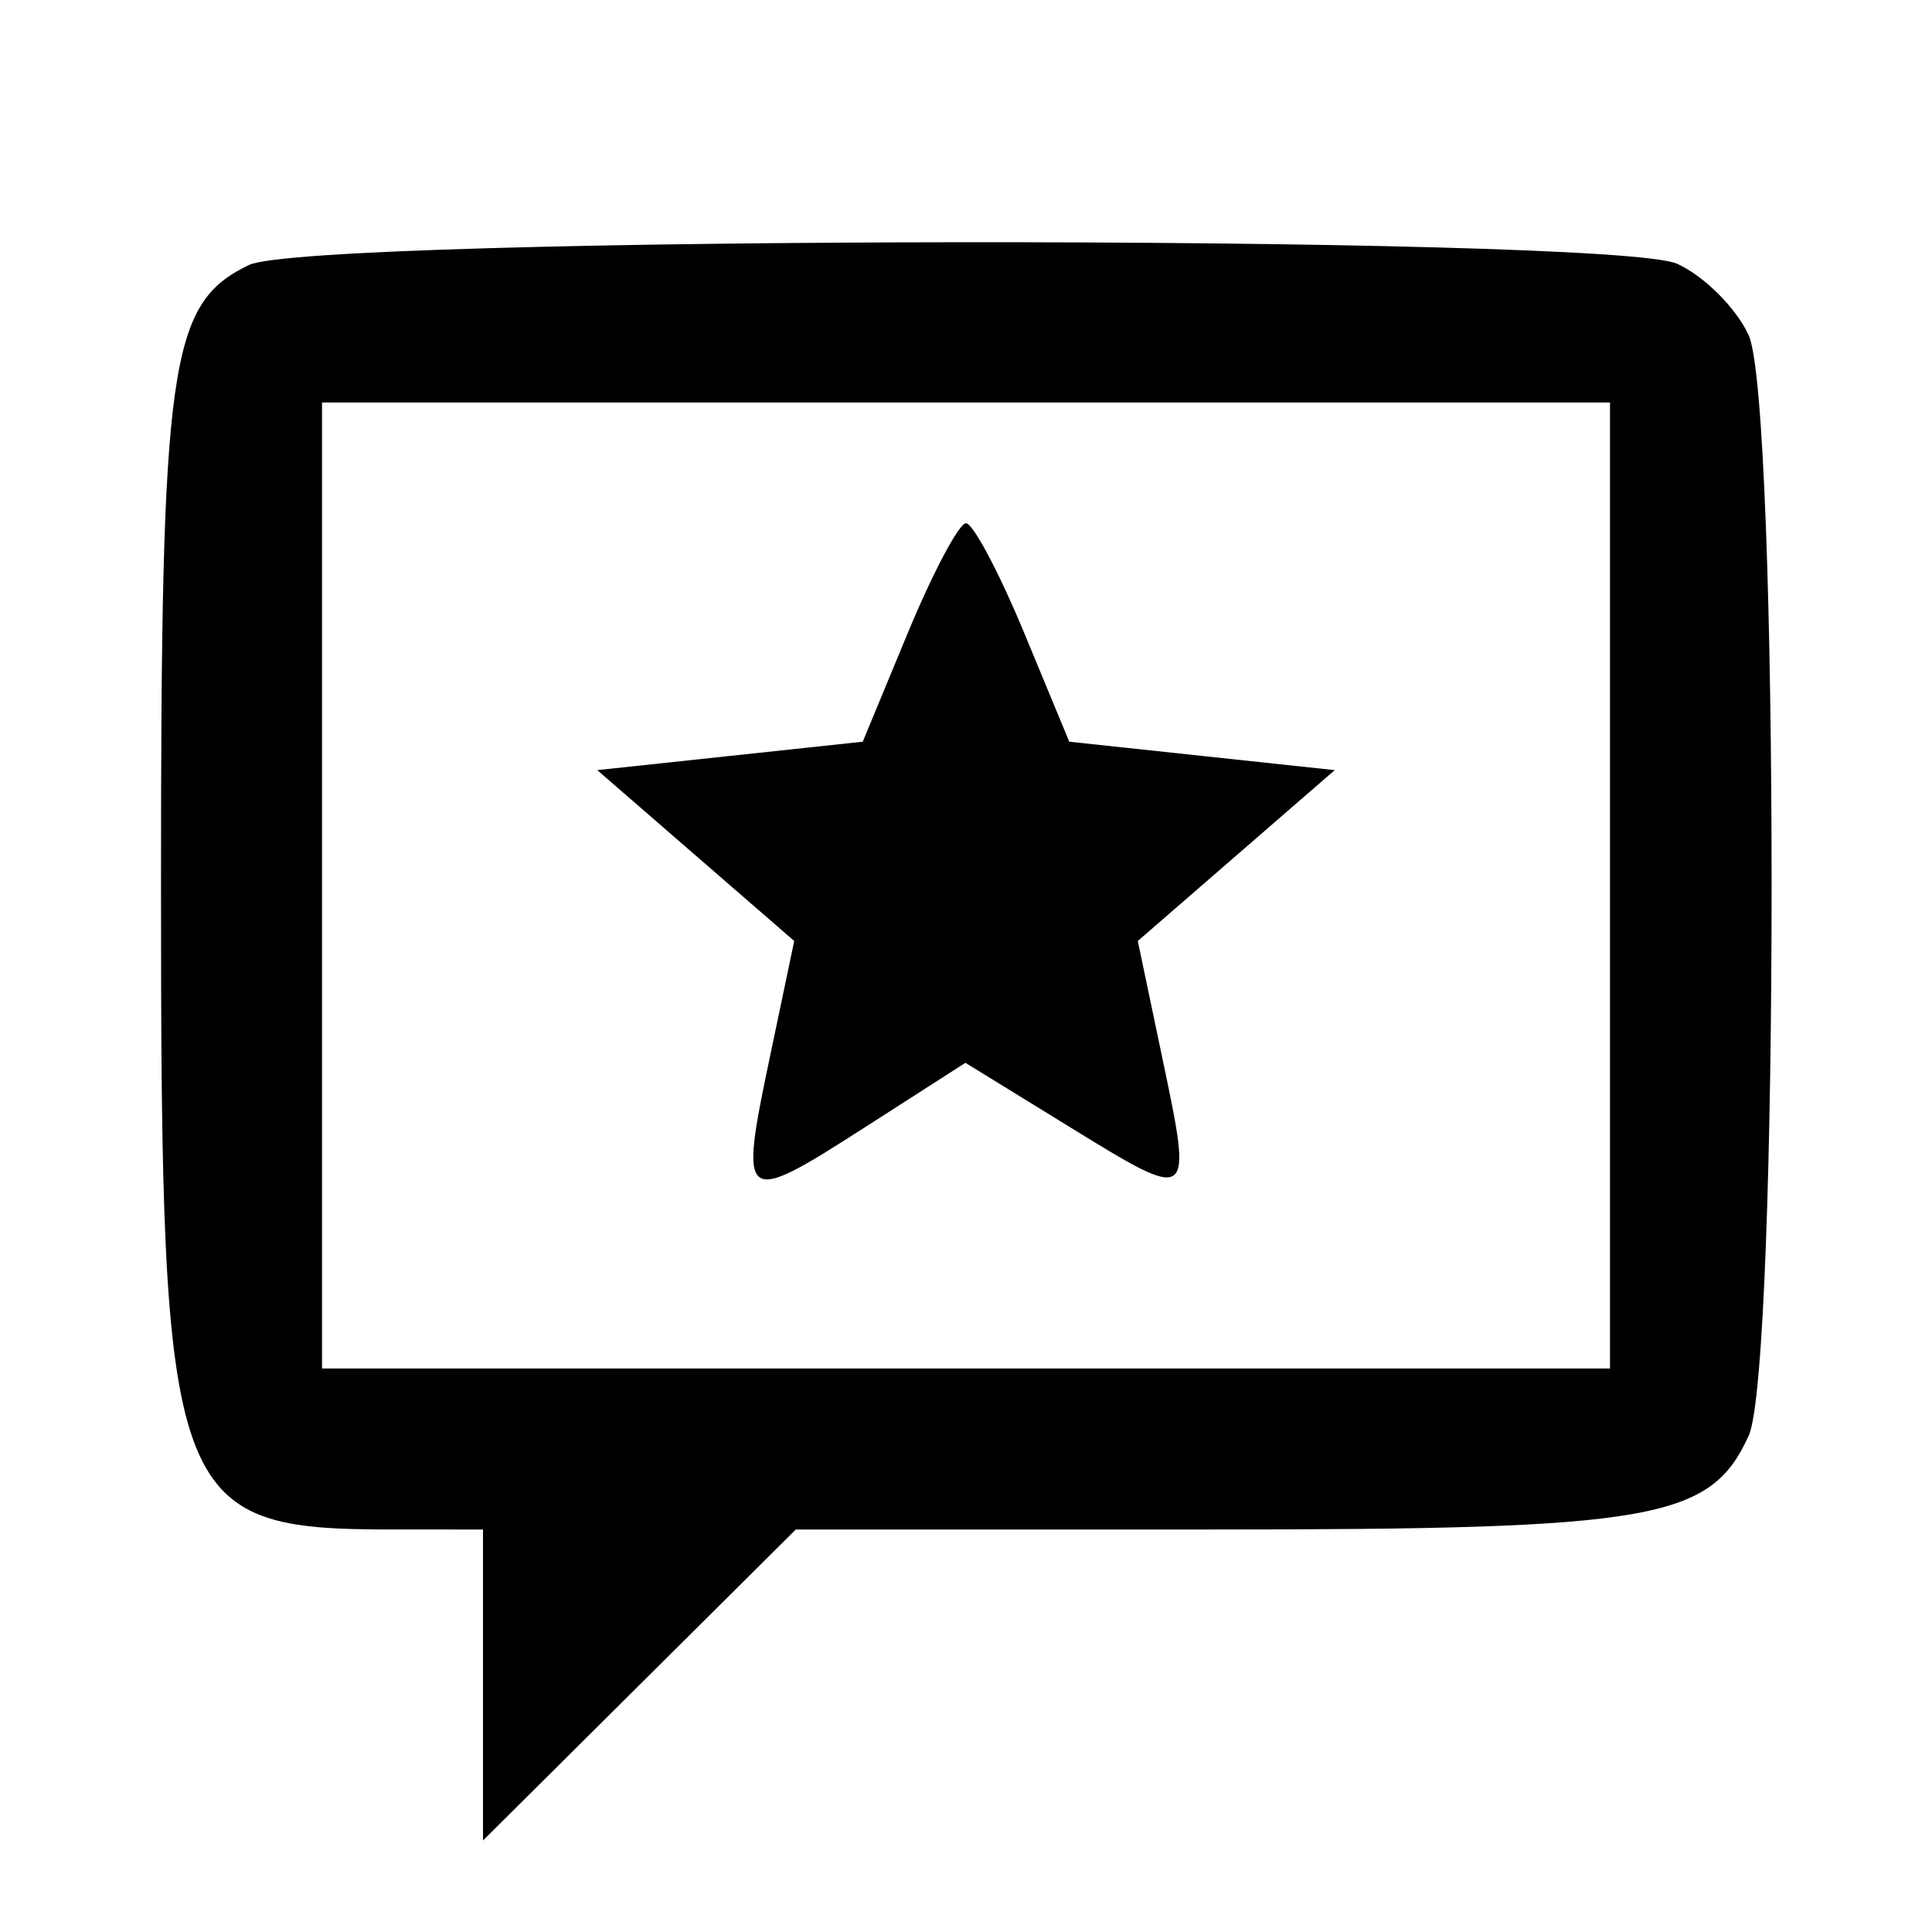 <?xml version="1.0" encoding="utf-8"?><!DOCTYPE svg PUBLIC "-//W3C//DTD SVG 1.1//EN" "http://www.w3.org/Graphics/SVG/1.1/DTD/svg11.dtd">
<svg fill="#000000" width="800px" height="800px" viewBox="0 0 96 96" xmlns="http://www.w3.org/2000/svg">
<path d="M12.364 13.17C8.407 15.085 8 17.964 8 44c0 30.815.427 32 11.547 32H24v15.453l7.772-7.726L39.544 76h20.681c21.988 0 24.764-.485 26.665-4.657 1.52-3.337 1.52-51.349 0-54.686-.611-1.34-2.207-2.936-3.547-3.547-3.224-1.469-67.935-1.414-70.979.06M16 44v24h64V20H16v24m29.118-12.573-2.249 5.428-6.596.706-6.595.706 4.893 4.245 4.893 4.245-1.217 5.803c-1.529 7.286-1.395 7.385 4.7 3.474l5.024-3.224 5.123 3.153c6.201 3.815 6.177 3.832 4.659-3.403l-1.217-5.803 4.893-4.245 4.893-4.245-6.595-.706-6.596-.706-2.249-5.428C49.644 28.442 48.348 26 48 26c-.348 0-1.644 2.442-2.882 5.427" fill-rule="evenodd"/>
</svg>